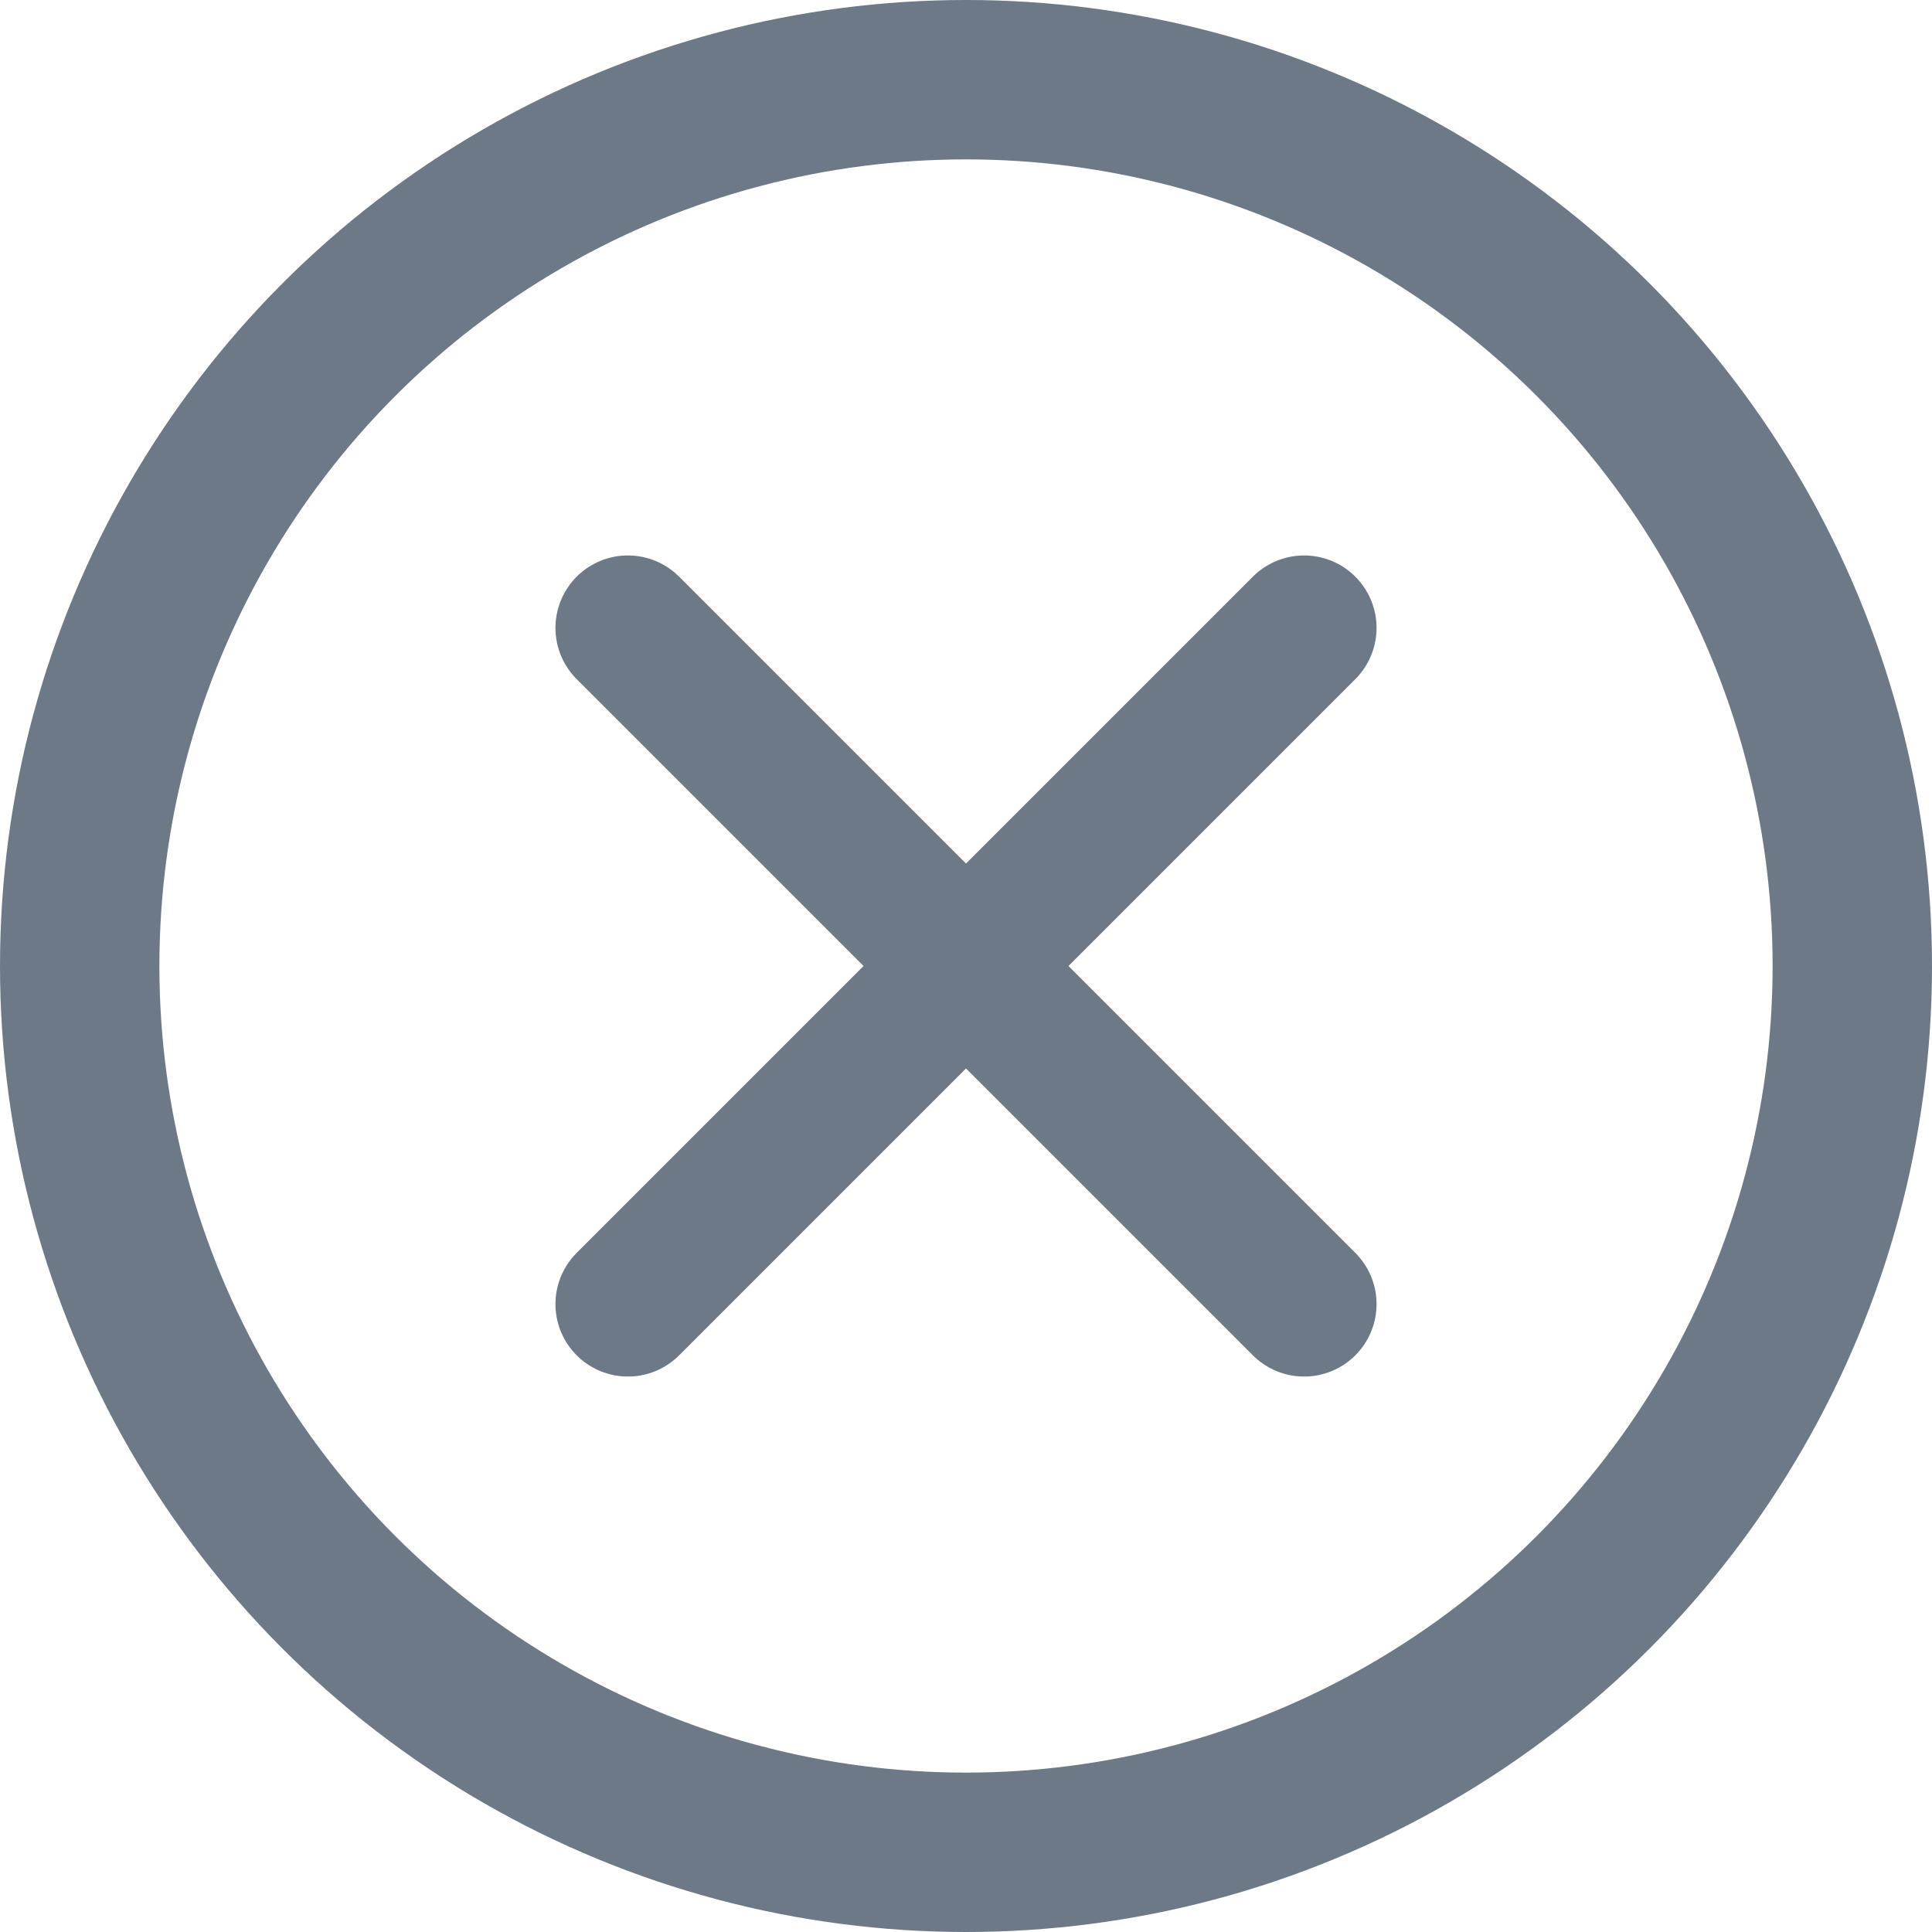 <?xml version="1.0" encoding="UTF-8"?> <svg xmlns="http://www.w3.org/2000/svg" width="40" height="40" viewBox="0 0 40 40" fill="none"> <g clip-path="url(#clip0_129_1065)"> <circle cx="20" cy="20" r="18.35" stroke="#6D7986" stroke-width="3.3"></circle> <path d="M13 13L27 27" stroke="#6D7986" stroke-width="3" stroke-linecap="round"></path> <path d="M27 13L13 27" stroke="#6D7986" stroke-width="3" stroke-linecap="round"></path> </g> <defs> <clipPath id="clip0_129_1065"> <rect width="40" height="40" fill="white"></rect> </clipPath> </defs> </svg> 